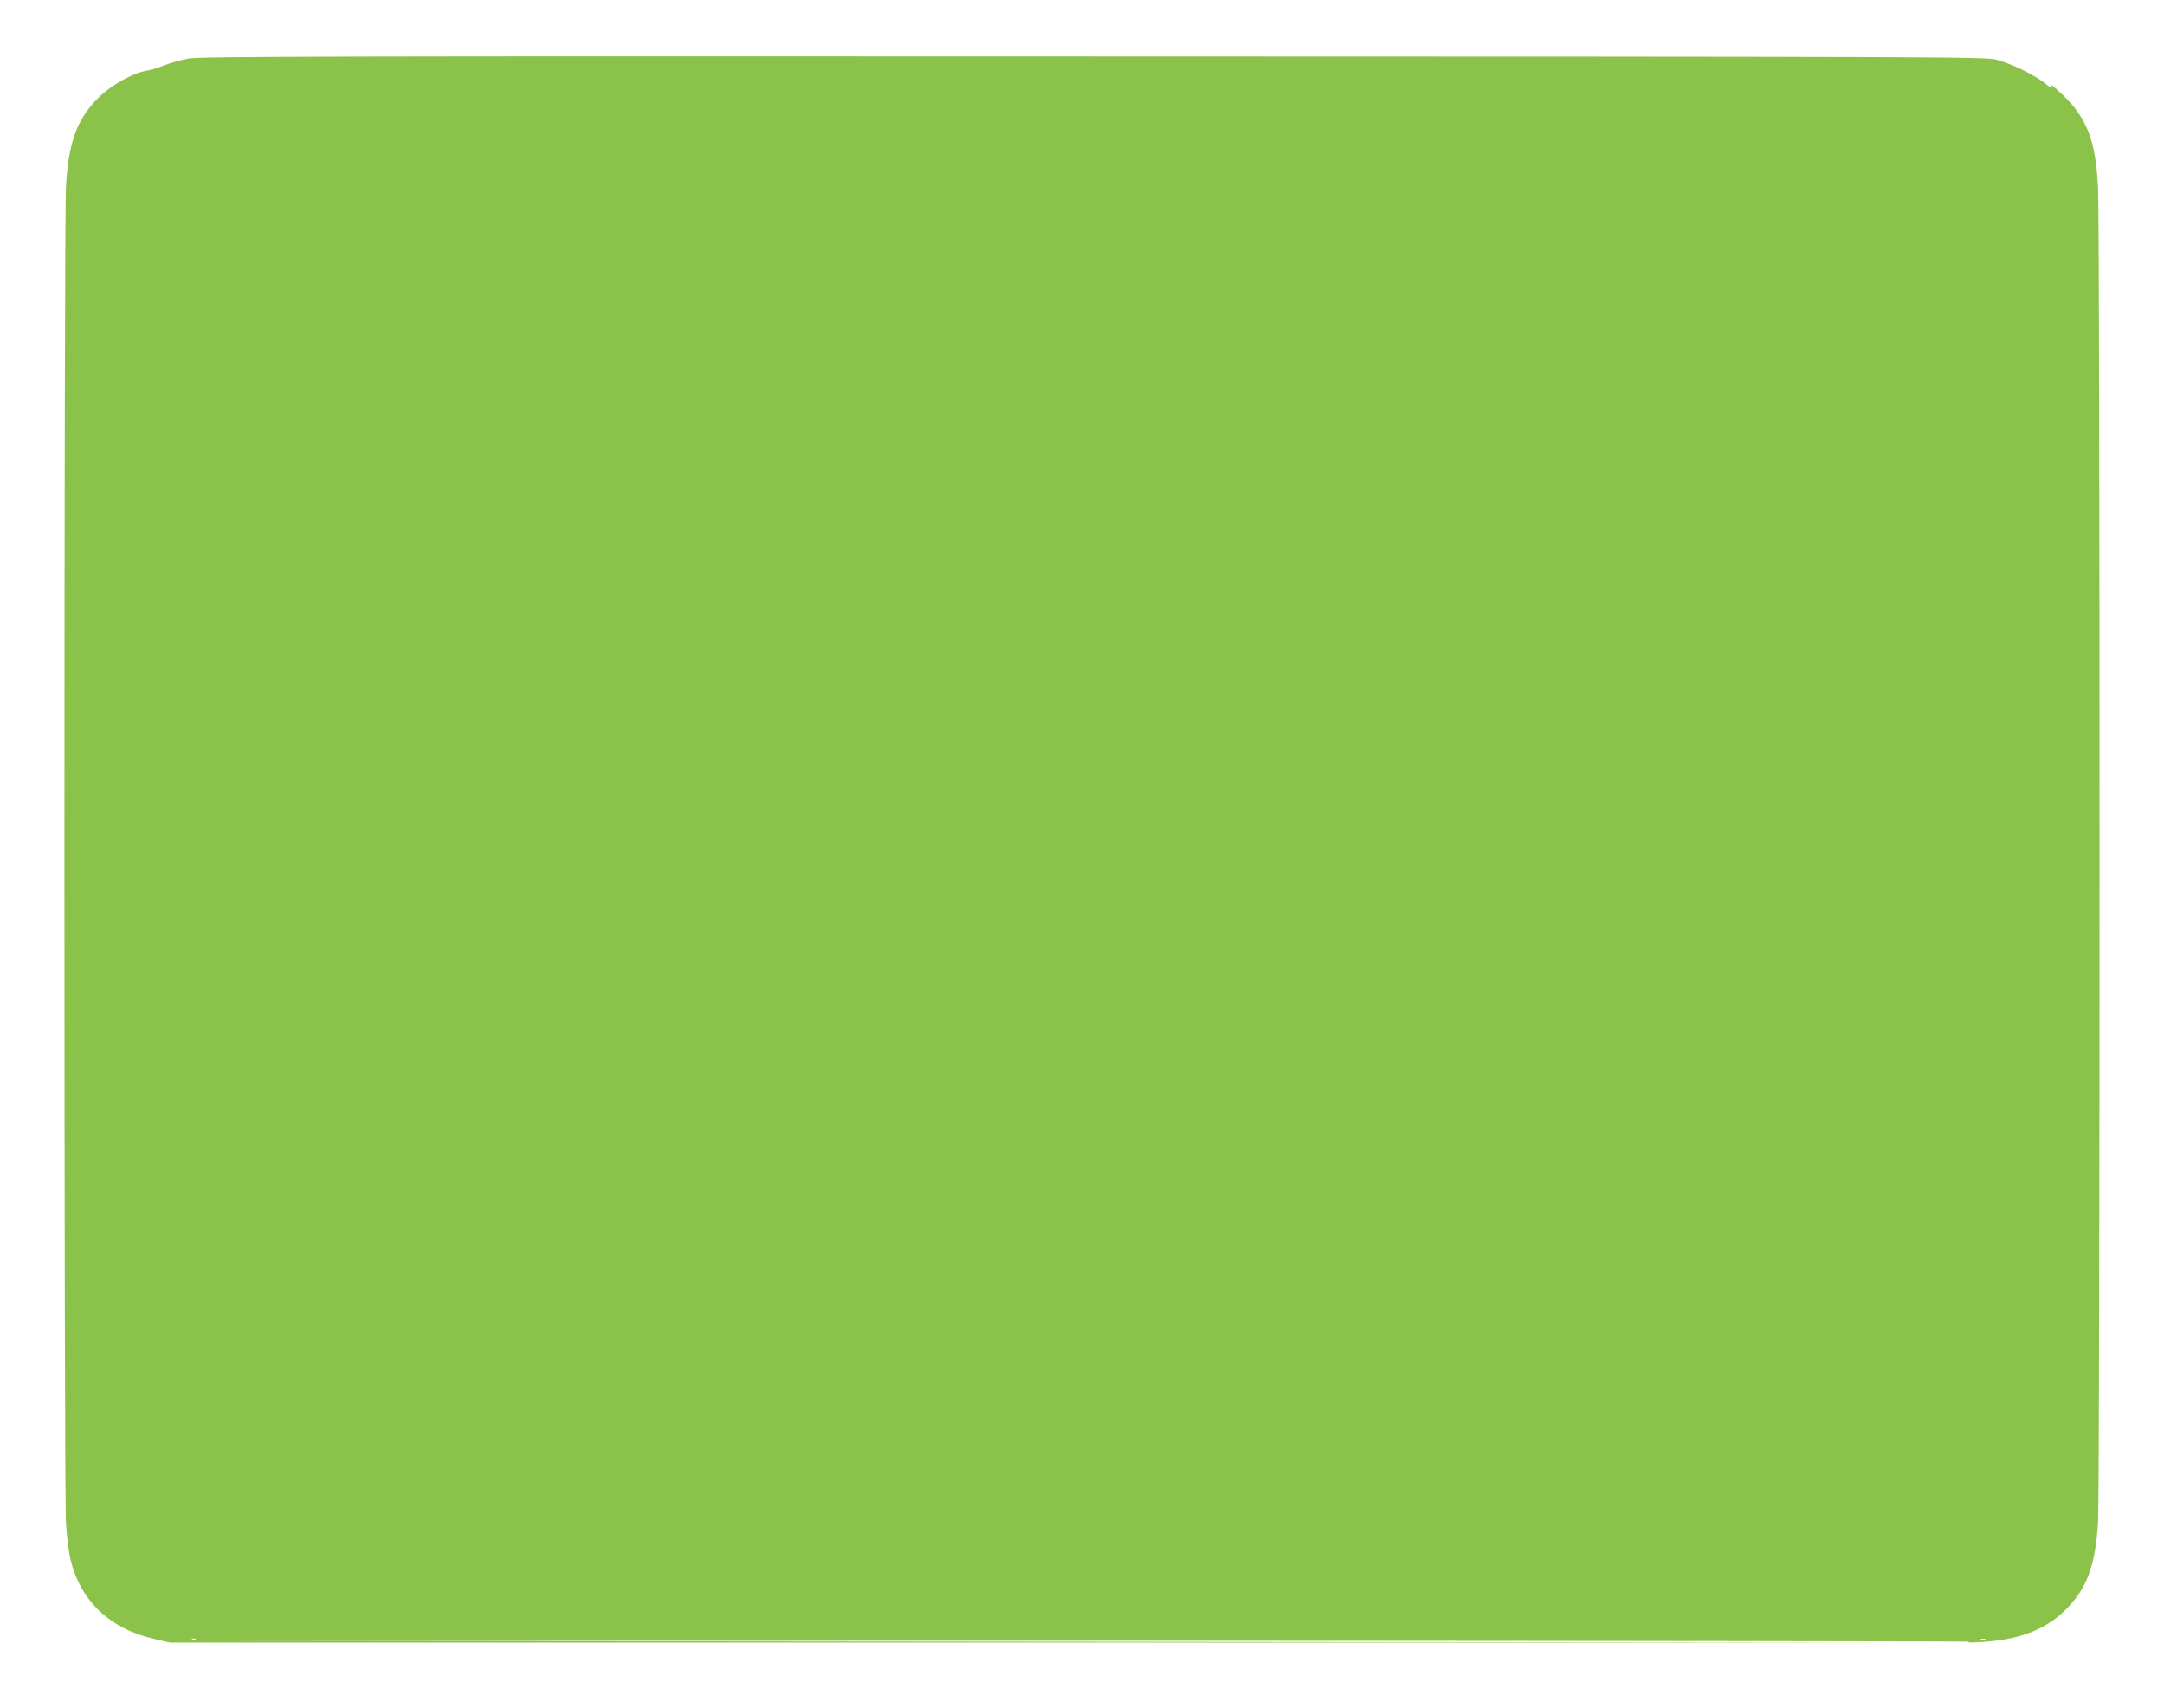 <?xml version="1.0" standalone="no"?>
<!DOCTYPE svg PUBLIC "-//W3C//DTD SVG 20010904//EN"
 "http://www.w3.org/TR/2001/REC-SVG-20010904/DTD/svg10.dtd">
<svg version="1.0" xmlns="http://www.w3.org/2000/svg"
 width="1280pt" height="1010pt" viewBox="0 0 1280 1010"
 preserveAspectRatio="xMidYMid meet">
<g transform="translate(0,1010) scale(0.1,-0.1)"
fill="#8bc34a" stroke="none">
<path d="M1118 9754 c-42 -7 -107 -25 -145 -40 -37 -14 -78 -28 -90 -29 -90
-12 -221 -84 -303 -165 -126 -127 -175 -262 -190 -525 -12 -215 -12 -7703 0
-7900 5 -87 18 -183 29 -228 62 -240 233 -400 491 -460 l95 -22 5280 0 5280 0
-5195 5 -5195 5 5265 1 c2896 0 5240 -3 5210 -6 -33 -5 -14 -6 49 -3 236 11
398 71 519 192 126 126 176 261 192 516 12 197 12 7685 0 7900 -13 233 -48
349 -141 471 -35 45 -154 157 -135 126 12 -20 -2 -14 -51 25 -59 45 -189 107
-274 130 -61 17 -338 18 -5339 19 -4466 2 -5287 0 -5352 -12z m39 -9350 c-3
-3 -12 -4 -19 -1 -8 3 -5 6 6 6 11 1 17 -2 13 -5z m10586 -1 c-7 -2 -19 -2
-25 0 -7 3 -2 5 12 5 14 0 19 -2 13 -5z"/>
</g>
</svg>
